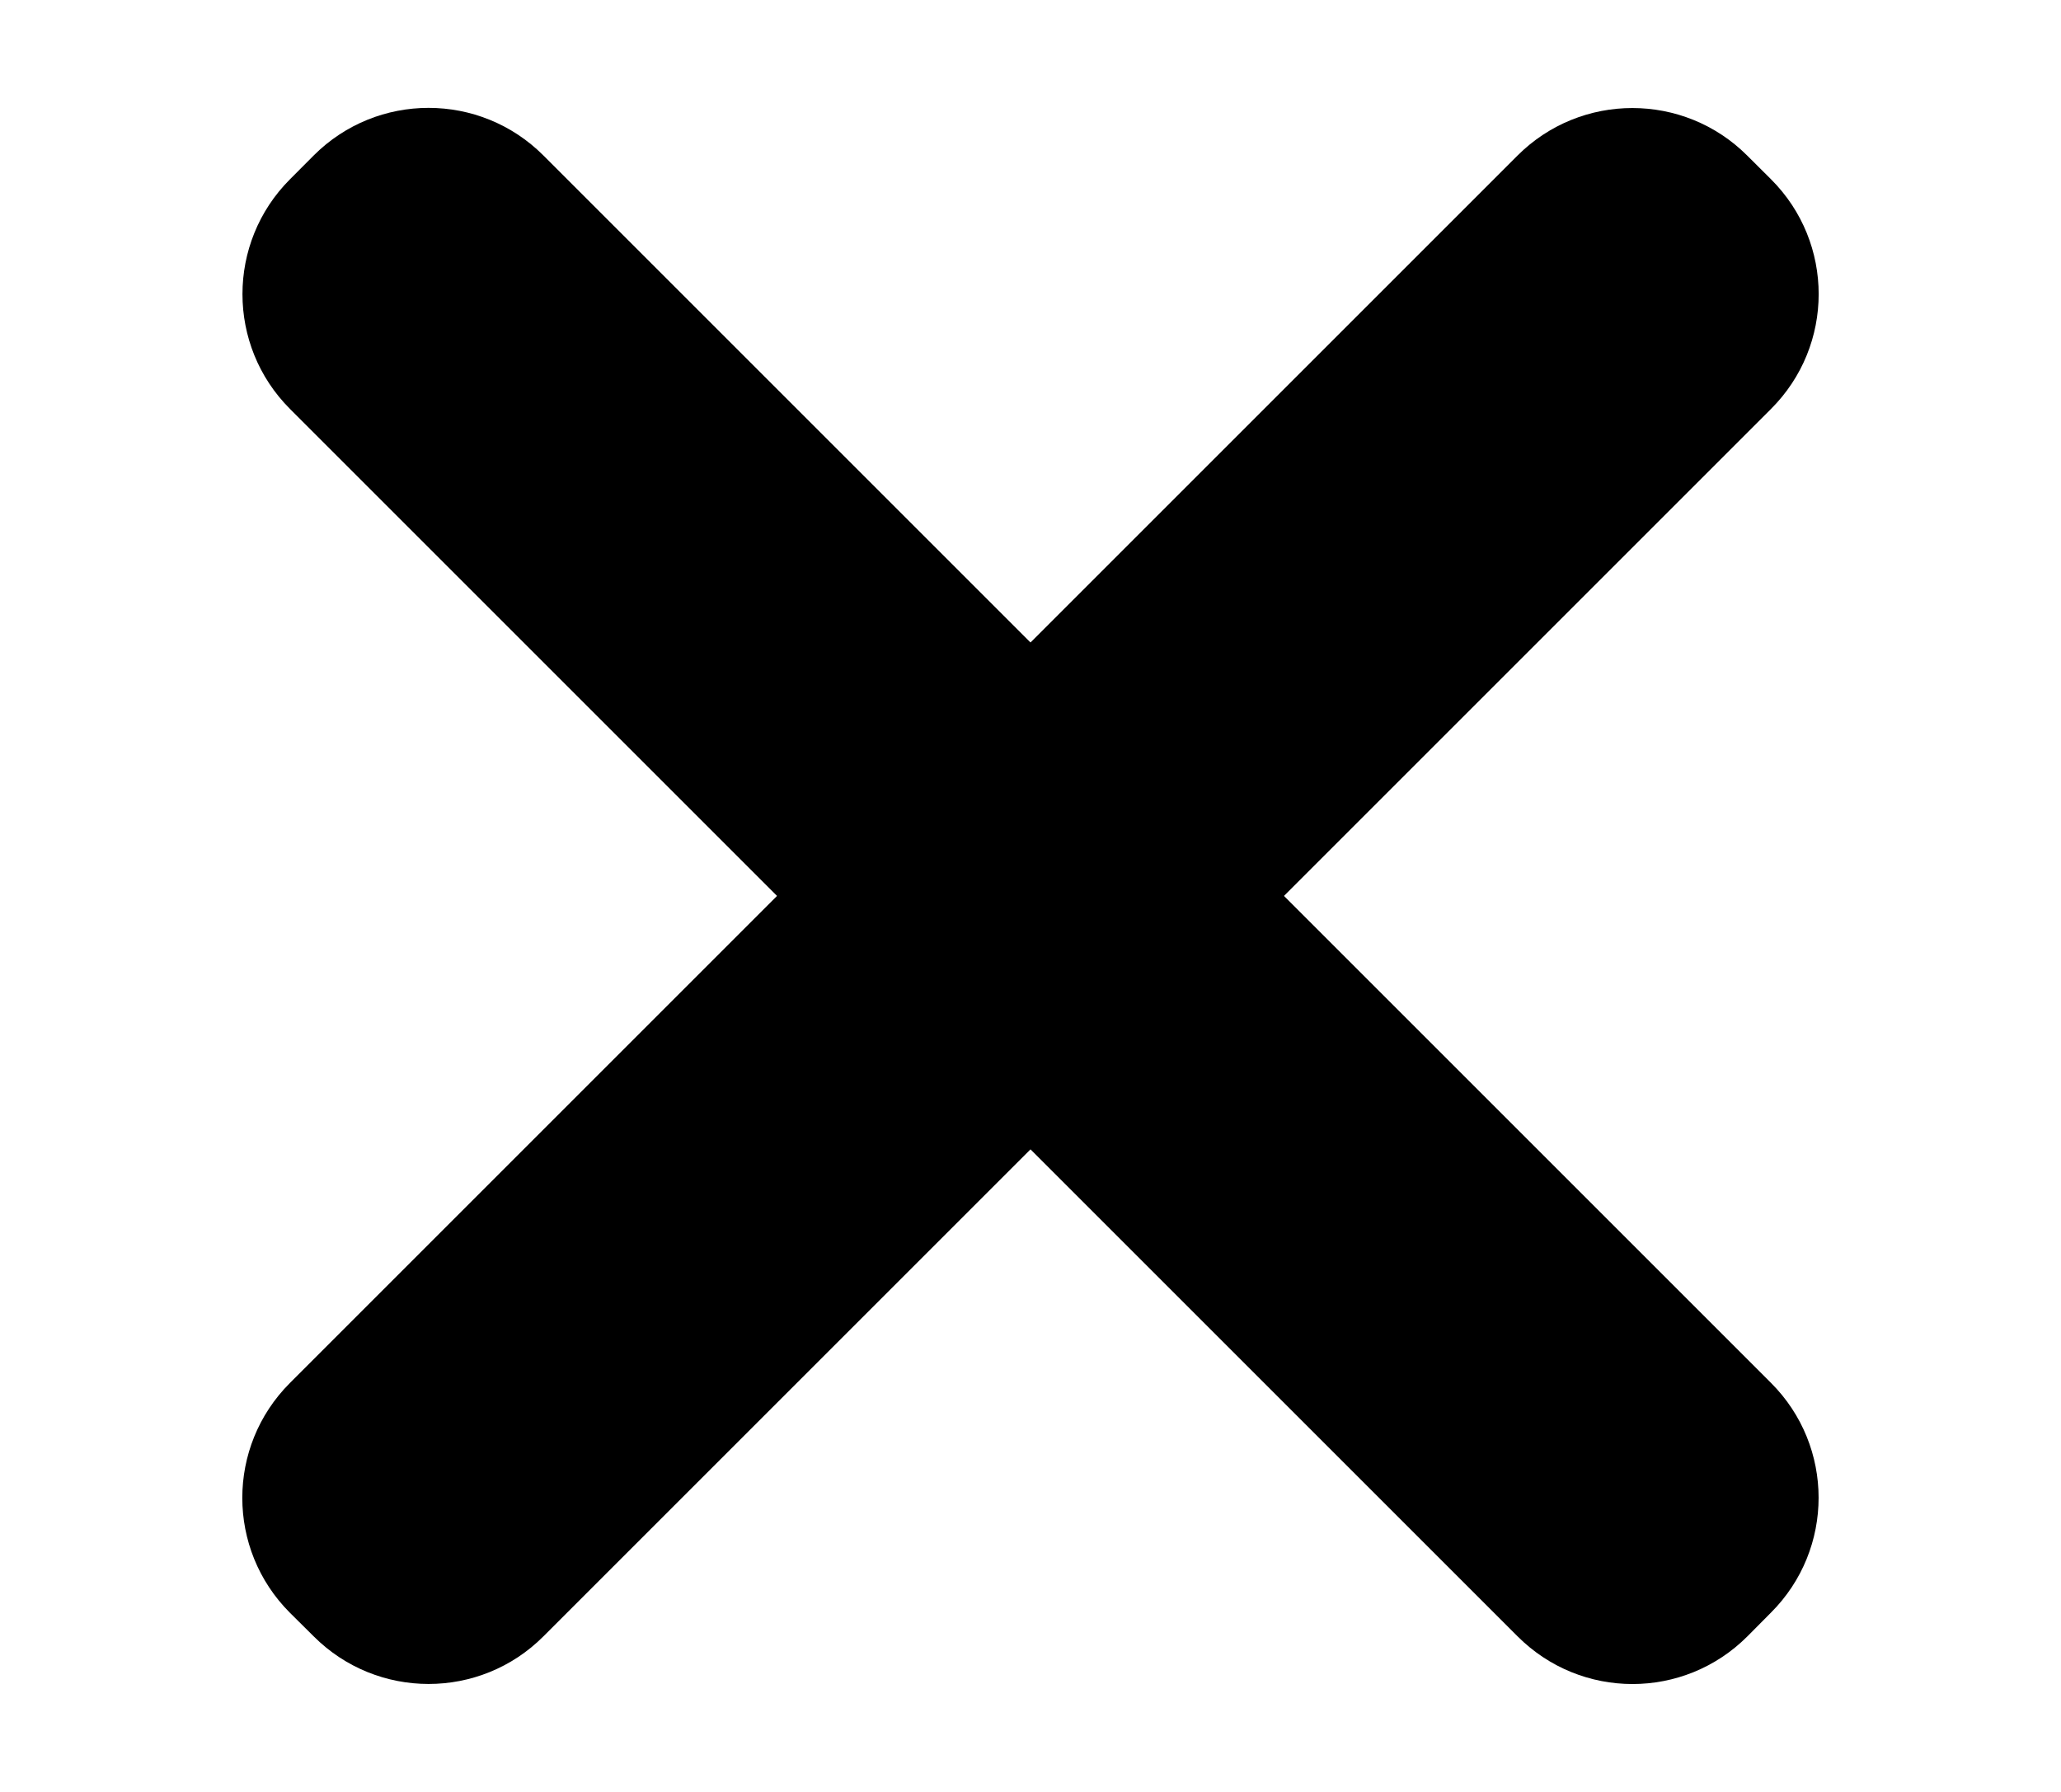 <?xml version="1.0" encoding="utf-8"?>
<!-- Generator: Adobe Illustrator 16.0.0, SVG Export Plug-In . SVG Version: 6.00 Build 0)  -->
<!DOCTYPE svg PUBLIC "-//W3C//DTD SVG 1.1//EN" "http://www.w3.org/Graphics/SVG/1.1/DTD/svg11.dtd">
<svg version="1.1" id="图层_1" xmlns="http://www.w3.org/2000/svg" xmlns:xlink="http://www.w3.org/1999/xlink" x="0px" y="0px"
	 width="23px" height="20px" viewBox="0 0 23 20" enable-background="new 0 0 23 20" xml:space="preserve">
<g>
	<path d="M19.764,2.001c0.709,0.708,0.709,1.855,0,2.563l-13.7,13.7c-0.707,0.708-1.855,0.708-2.563,0L3.235,18
		c-0.708-0.709-0.708-1.855,0-2.564l13.7-13.7c0.708-0.707,1.855-0.707,2.563,0L19.764,2.001z"/>
	<path d="M3.501,1.735c0.708-0.708,1.855-0.708,2.563,0l13.7,13.7c0.708,0.708,0.708,1.855,0,2.563L19.5,18.264
		c-0.709,0.709-1.855,0.709-2.564,0l-13.7-13.7c-0.707-0.707-0.707-1.855,0-2.563L3.501,1.735z"/>
</g>
</svg>
